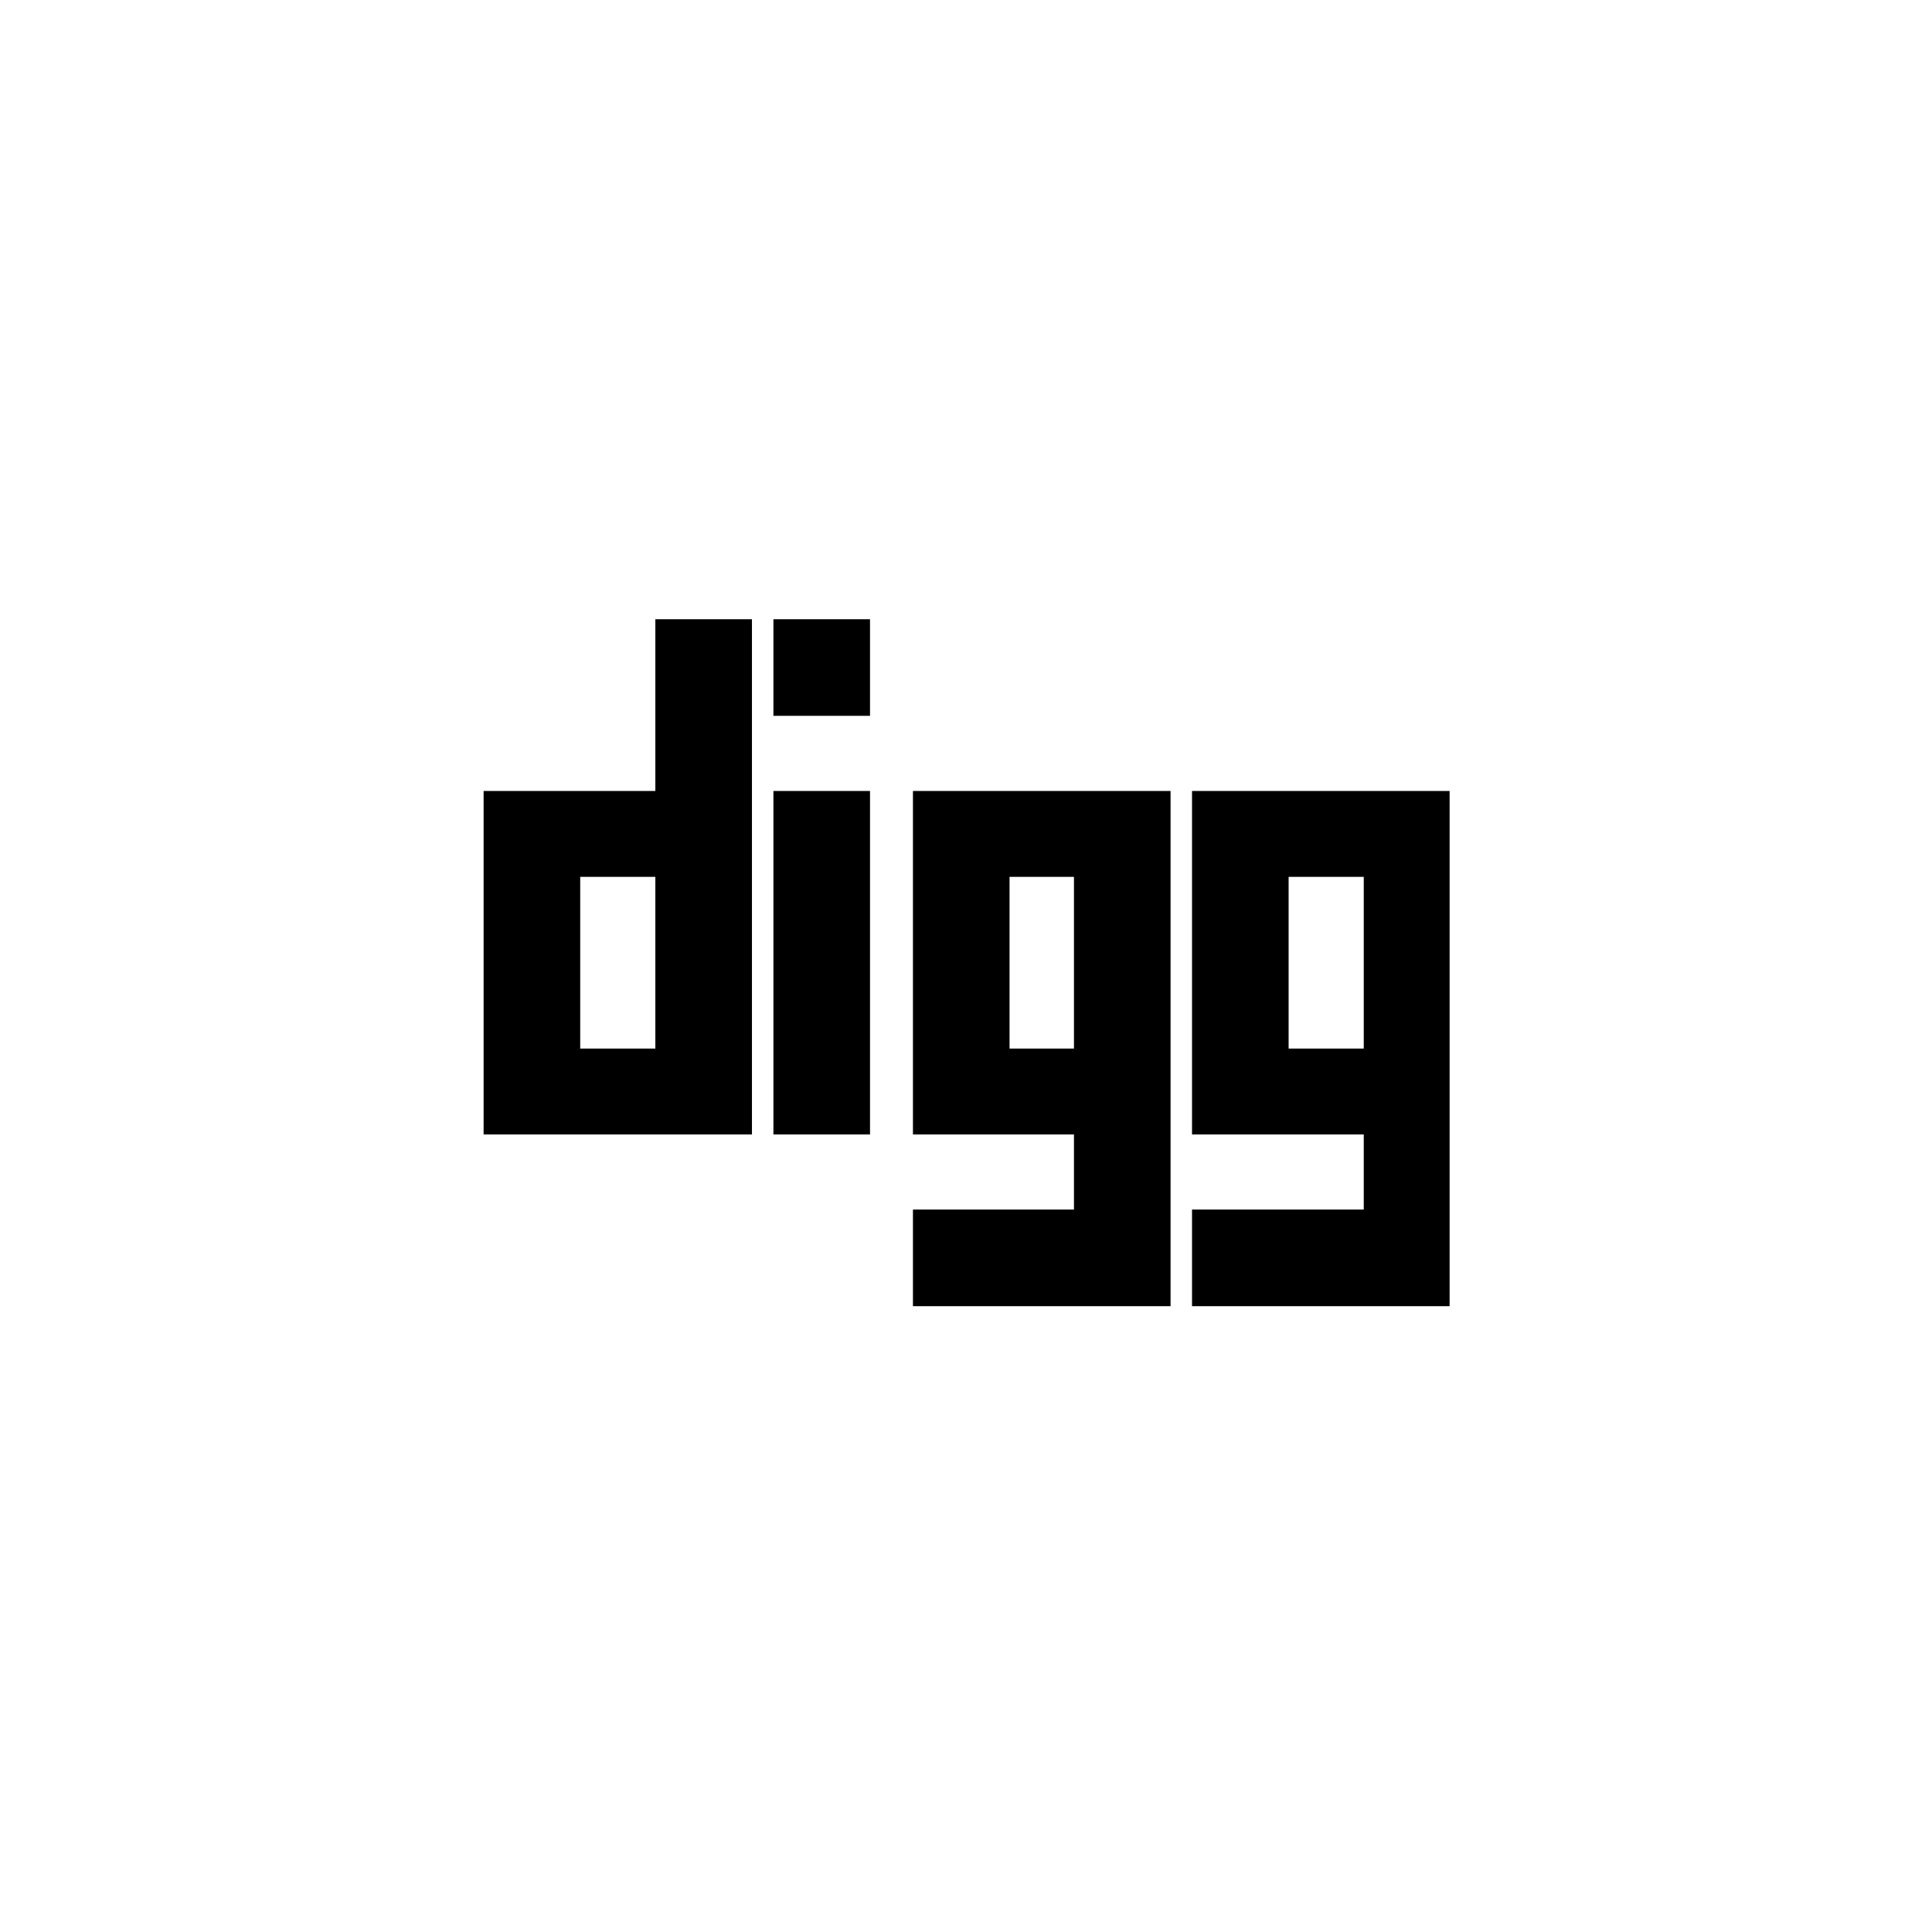 ﻿<?xml version="1.0" encoding="utf-8"?>
<!DOCTYPE svg PUBLIC "-//W3C//DTD SVG 1.1//EN" "http://www.w3.org/Graphics/SVG/1.1/DTD/svg11.dtd">
<svg xmlns="http://www.w3.org/2000/svg" xmlns:xlink="http://www.w3.org/1999/xlink" version="1.1" baseProfile="full" width="76" height="76" viewBox="0 0 76.00 76.00" enable-background="new 0 0 76.00 76.00" xml:space="preserve">
	<path fill="#000000" fill-opacity="1" fill-rule="evenodd" stroke-width="0.2" stroke-linejoin="round" d="M 53.647,41.248L 50.691,41.248L 50.691,34.493L 53.647,34.493M 57.024,31.115L 46.891,31.115L 46.891,41.082L 46.891,44.626L 53.647,44.626L 53.647,47.581L 46.891,47.581L 46.891,51.382L 53.538,51.382L 57.024,51.382L 57.024,47.331L 57.024,44.828L 57.024,41.082L 57.024,34.659M 39.713,41.248L 39.713,34.493L 42.247,34.493L 42.247,41.248M 46.047,31.115L 35.913,31.115L 35.913,34.659L 35.913,44.626L 42.247,44.626L 42.247,47.581L 35.913,47.581L 35.913,51.382L 42.25,51.382L 46.047,51.382L 46.047,44.784L 46.047,40.959M 30.424,24.359L 34.224,24.359L 34.224,28.159L 30.424,28.159M 30.424,31.115L 34.224,31.115L 34.224,44.626L 30.424,44.626M 22.824,41.248L 22.824,34.493L 25.78,34.493L 25.78,41.248M 25.78,24.359L 25.78,31.115L 19.024,31.115L 19.024,31.402L 19.024,34.588L 19.024,41.082L 19.024,44.626L 22.982,44.626L 25.658,44.626L 29.58,44.626L 29.58,34.659L 29.58,30.913L 29.58,24.359L 25.78,24.359 Z "/>
</svg>
